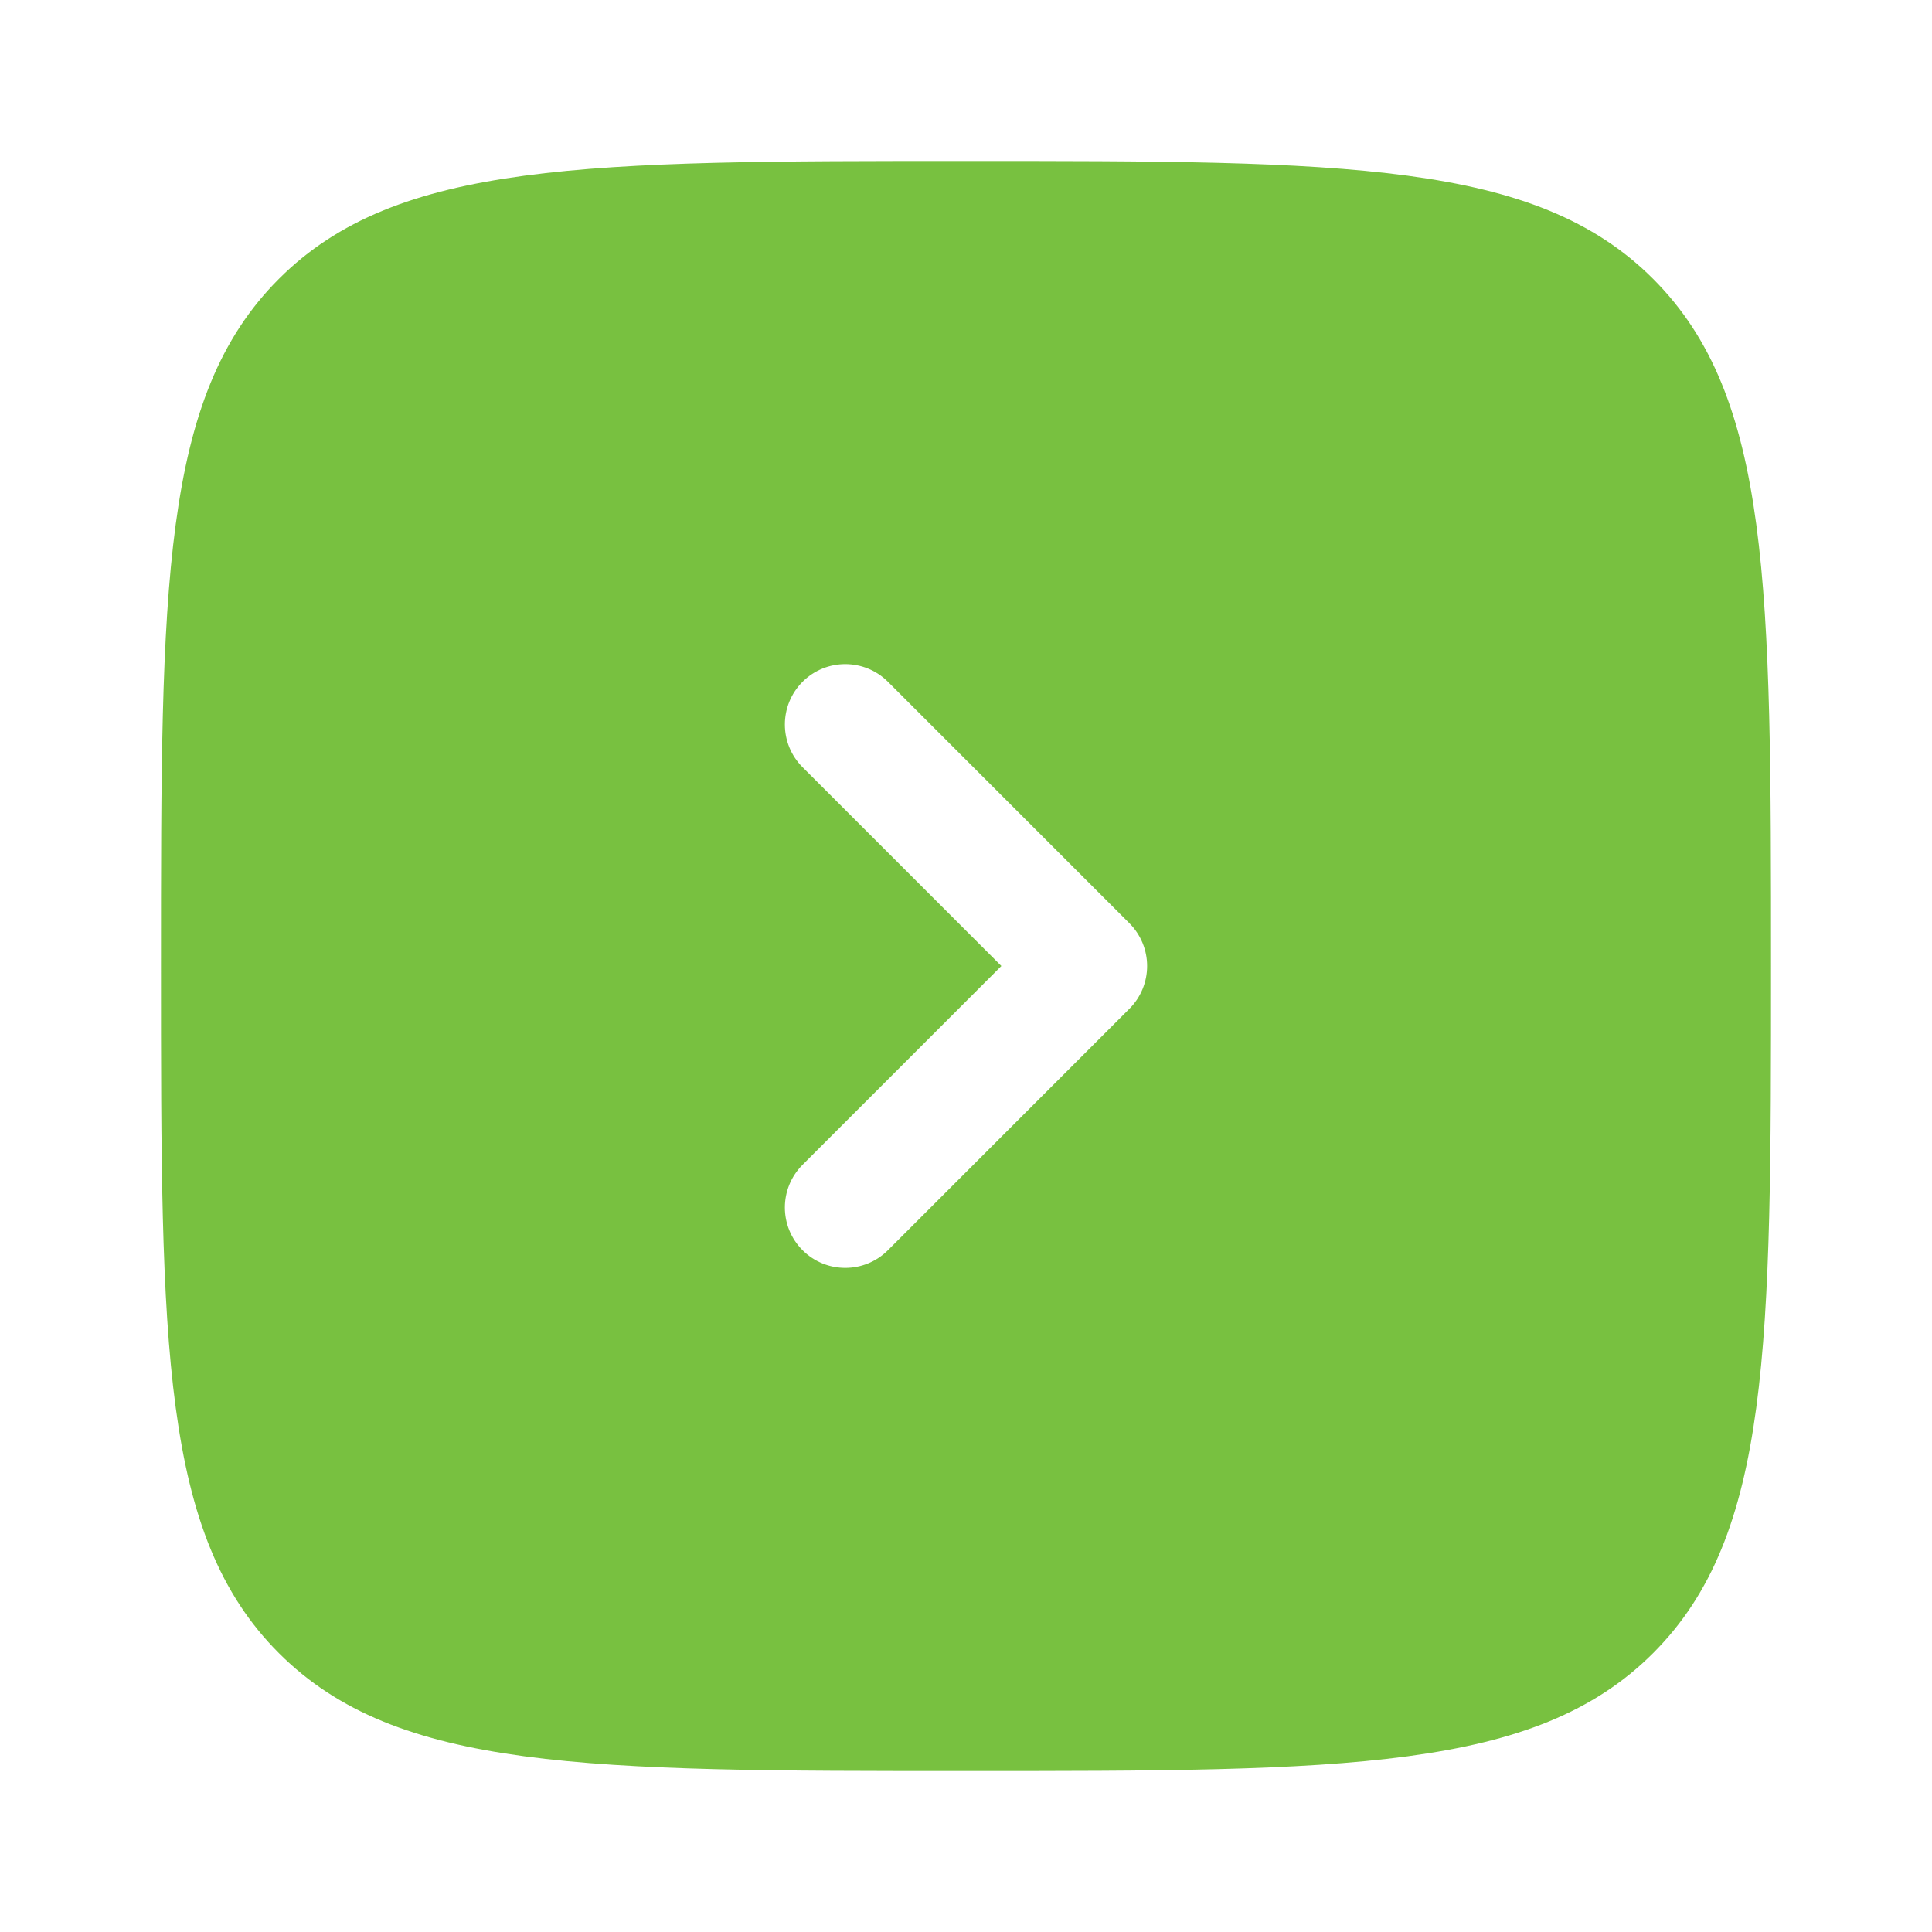 <?xml version="1.0" encoding="UTF-8"?> <svg xmlns="http://www.w3.org/2000/svg" width="40" height="40" viewBox="0 0 40 40" fill="none"><path fill-rule="evenodd" clip-rule="evenodd" d="M5.774 34.226C8.215 36.667 12.143 36.667 20 36.667C27.857 36.667 31.785 36.667 34.226 34.226C36.667 31.785 36.667 27.857 36.667 20C36.667 12.143 36.667 8.215 34.226 5.774C31.785 3.333 27.857 3.333 20 3.333C12.143 3.333 8.215 3.333 5.774 5.774C3.333 8.215 3.333 12.143 3.333 20C3.333 27.857 3.333 31.785 5.774 34.226ZM16.616 25.884C16.128 25.396 16.128 24.604 16.616 24.116L20.732 20L16.616 15.884C16.128 15.396 16.128 14.604 16.616 14.116C17.104 13.628 17.896 13.628 18.384 14.116L23.384 19.116C23.619 19.351 23.75 19.669 23.75 20C23.75 20.332 23.619 20.65 23.384 20.884L18.384 25.884C17.896 26.372 17.104 26.372 16.616 25.884Z" fill="#78C140"></path></svg> 